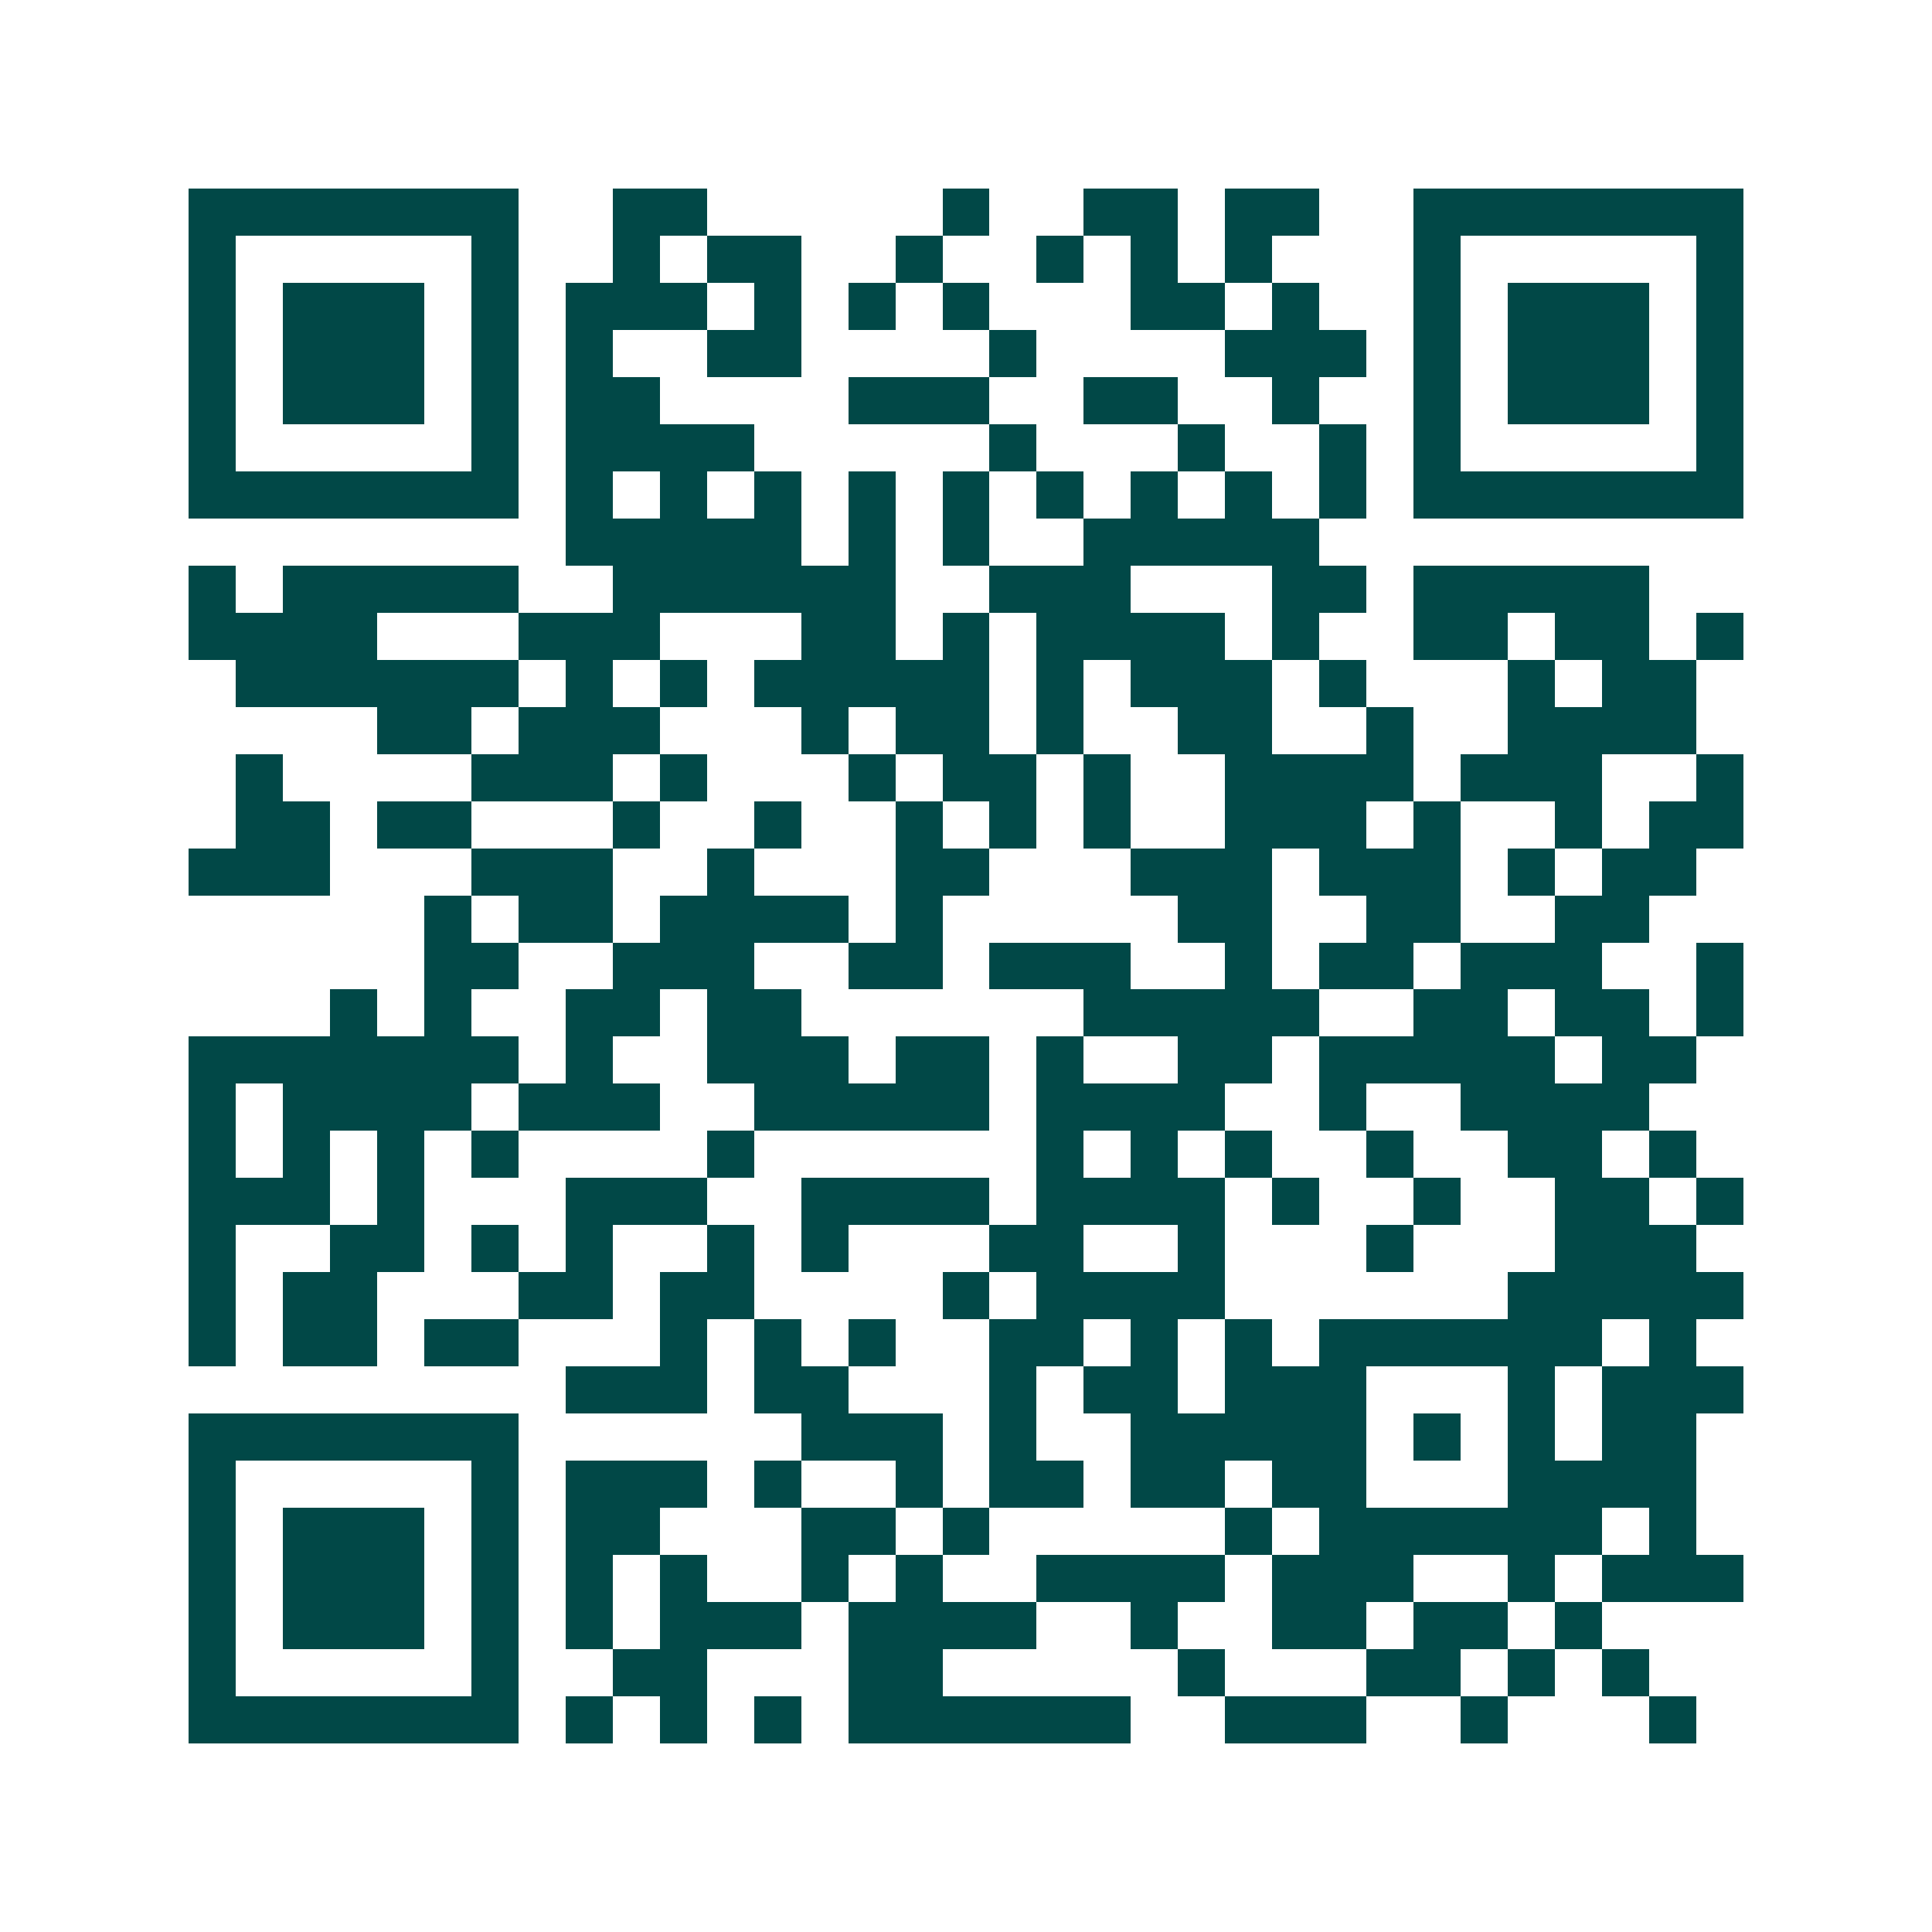 <svg xmlns="http://www.w3.org/2000/svg" width="200" height="200" viewBox="0 0 41 41" shape-rendering="crispEdges"><path fill="#ffffff" d="M0 0h41v41H0z"/><path stroke="#014847" d="M4 4.5h7m2 0h2m5 0h1m2 0h2m1 0h2m2 0h7M4 5.5h1m5 0h1m2 0h1m1 0h2m2 0h1m2 0h1m1 0h1m1 0h1m3 0h1m5 0h1M4 6.5h1m1 0h3m1 0h1m1 0h3m1 0h1m1 0h1m1 0h1m3 0h2m1 0h1m2 0h1m1 0h3m1 0h1M4 7.5h1m1 0h3m1 0h1m1 0h1m2 0h2m4 0h1m4 0h3m1 0h1m1 0h3m1 0h1M4 8.5h1m1 0h3m1 0h1m1 0h2m4 0h3m2 0h2m2 0h1m2 0h1m1 0h3m1 0h1M4 9.5h1m5 0h1m1 0h4m5 0h1m3 0h1m2 0h1m1 0h1m5 0h1M4 10.5h7m1 0h1m1 0h1m1 0h1m1 0h1m1 0h1m1 0h1m1 0h1m1 0h1m1 0h1m1 0h7M12 11.5h5m1 0h1m1 0h1m2 0h5M4 12.5h1m1 0h5m2 0h6m2 0h3m3 0h2m1 0h5M4 13.5h4m3 0h3m3 0h2m1 0h1m1 0h4m1 0h1m2 0h2m1 0h2m1 0h1M5 14.5h6m1 0h1m1 0h1m1 0h5m1 0h1m1 0h3m1 0h1m3 0h1m1 0h2M8 15.5h2m1 0h3m3 0h1m1 0h2m1 0h1m2 0h2m2 0h1m2 0h4M5 16.5h1m4 0h3m1 0h1m3 0h1m1 0h2m1 0h1m2 0h4m1 0h3m2 0h1M5 17.5h2m1 0h2m3 0h1m2 0h1m2 0h1m1 0h1m1 0h1m2 0h3m1 0h1m2 0h1m1 0h2M4 18.5h3m3 0h3m2 0h1m3 0h2m3 0h3m1 0h3m1 0h1m1 0h2M9 19.5h1m1 0h2m1 0h4m1 0h1m5 0h2m2 0h2m2 0h2M9 20.5h2m2 0h3m2 0h2m1 0h3m2 0h1m1 0h2m1 0h3m2 0h1M7 21.5h1m1 0h1m2 0h2m1 0h2m6 0h5m2 0h2m1 0h2m1 0h1M4 22.5h7m1 0h1m2 0h3m1 0h2m1 0h1m2 0h2m1 0h5m1 0h2M4 23.5h1m1 0h4m1 0h3m2 0h5m1 0h4m2 0h1m2 0h4M4 24.5h1m1 0h1m1 0h1m1 0h1m4 0h1m6 0h1m1 0h1m1 0h1m2 0h1m2 0h2m1 0h1M4 25.5h3m1 0h1m3 0h3m2 0h4m1 0h4m1 0h1m2 0h1m2 0h2m1 0h1M4 26.5h1m2 0h2m1 0h1m1 0h1m2 0h1m1 0h1m3 0h2m2 0h1m3 0h1m3 0h3M4 27.5h1m1 0h2m3 0h2m1 0h2m4 0h1m1 0h4m6 0h5M4 28.5h1m1 0h2m1 0h2m3 0h1m1 0h1m1 0h1m2 0h2m1 0h1m1 0h1m1 0h6m1 0h1M12 29.5h3m1 0h2m3 0h1m1 0h2m1 0h3m3 0h1m1 0h3M4 30.5h7m6 0h3m1 0h1m2 0h5m1 0h1m1 0h1m1 0h2M4 31.5h1m5 0h1m1 0h3m1 0h1m2 0h1m1 0h2m1 0h2m1 0h2m3 0h4M4 32.5h1m1 0h3m1 0h1m1 0h2m3 0h2m1 0h1m5 0h1m1 0h6m1 0h1M4 33.5h1m1 0h3m1 0h1m1 0h1m1 0h1m2 0h1m1 0h1m2 0h4m1 0h3m2 0h1m1 0h3M4 34.5h1m1 0h3m1 0h1m1 0h1m1 0h3m1 0h4m2 0h1m2 0h2m1 0h2m1 0h1M4 35.5h1m5 0h1m2 0h2m3 0h2m5 0h1m3 0h2m1 0h1m1 0h1M4 36.5h7m1 0h1m1 0h1m1 0h1m1 0h6m2 0h3m2 0h1m3 0h1"/></svg>
